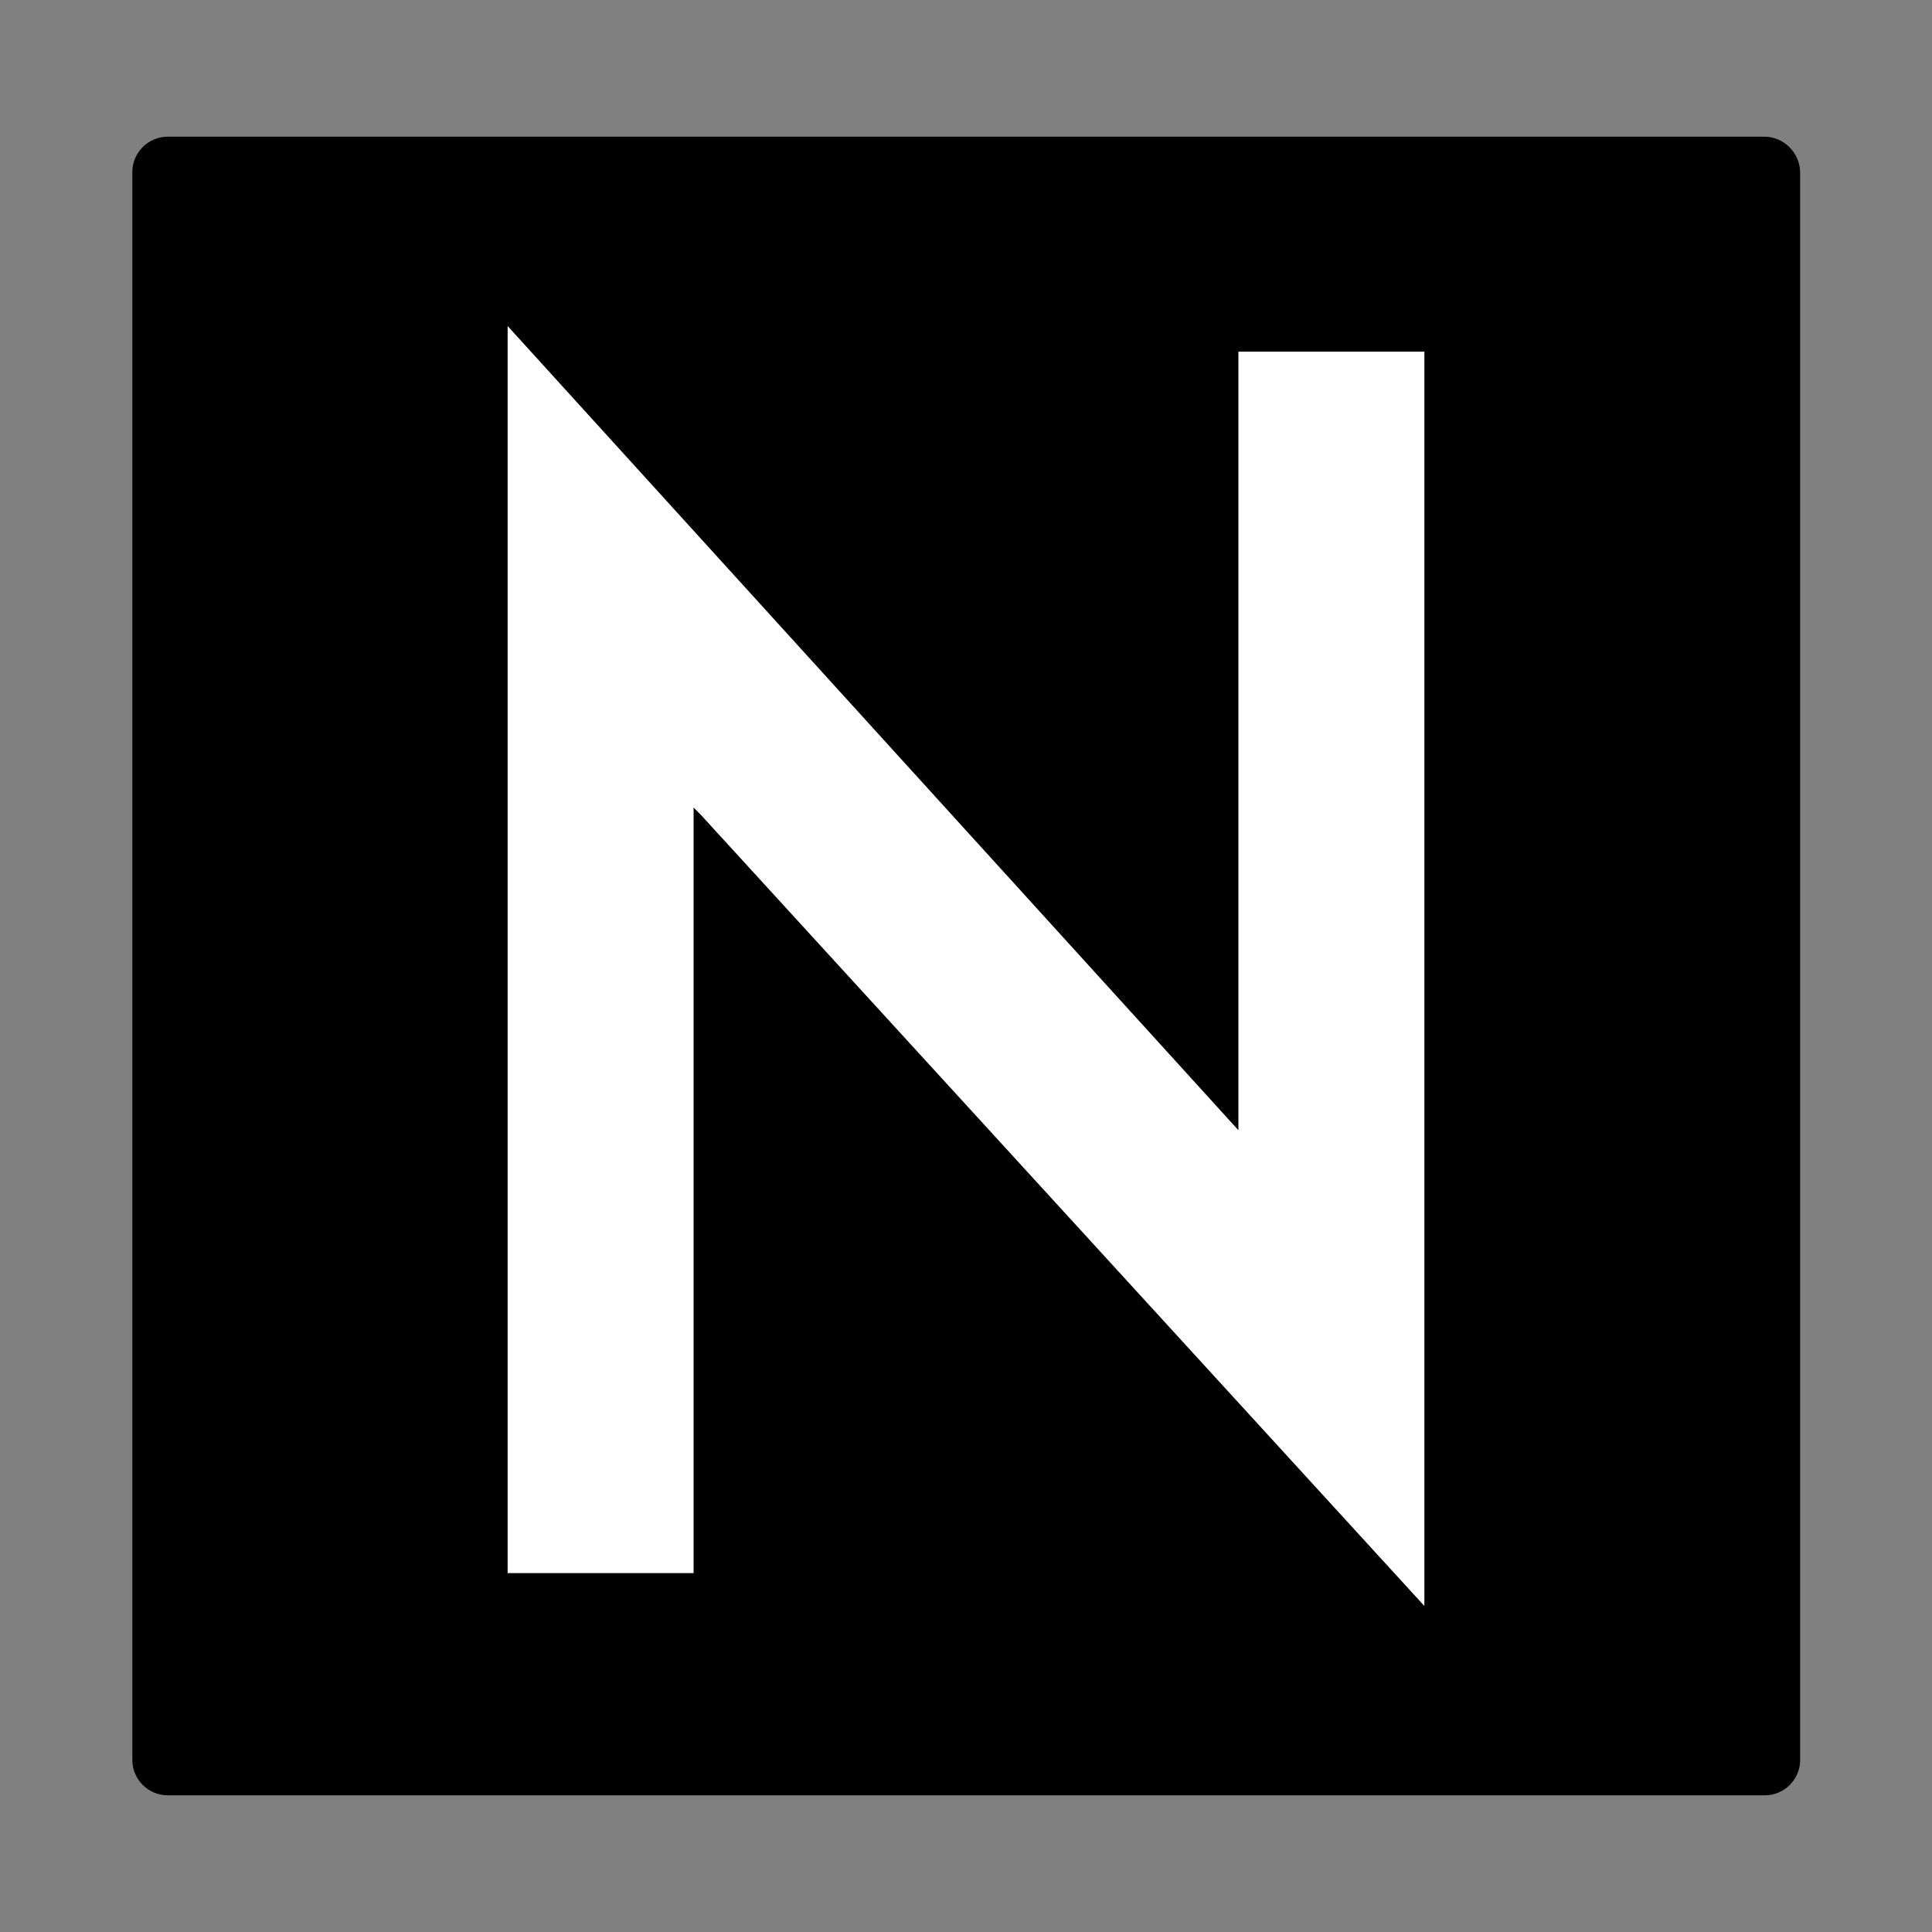 <?xml version="1.0" encoding="utf-8"?>
<!-- Generator: Adobe Illustrator 22.1.0, SVG Export Plug-In . SVG Version: 6.00 Build 0)  -->
<svg version="1.1" id="NOMORERACK" xmlns="http://www.w3.org/2000/svg" xmlns:xlink="http://www.w3.org/1999/xlink" x="0px" y="0px"
	 width="400px" height="400px" viewBox="0 0 400 400" style="enable-background:new 0 0 400 400;" xml:space="preserve">
<rect x="0" y="0" width="400" height="400" fill="#808080" stroke="none"/>
<style type="text/css">
	.st0{fill:#FFFFFF;}
</style>
<path d="M365.3,28.3H34.7c-4,0-7.3,3.3-7.3,7.3v328.8c0,4,3.3,7.3,7.3,7.3h330.7c4,0,7.3-3.3,7.3-7.3V35.6
	C372.6,31.6,369.3,28.3,365.3,28.3z"/>
<polygon class="st0" points="294.9,332.5 294.9,72.8 256.4,72.8 256.4,234 105.1,67.5 105.1,325.7 143.6,325.7 143.6,167.2 
	145.1,168.7 "/>
</svg>
